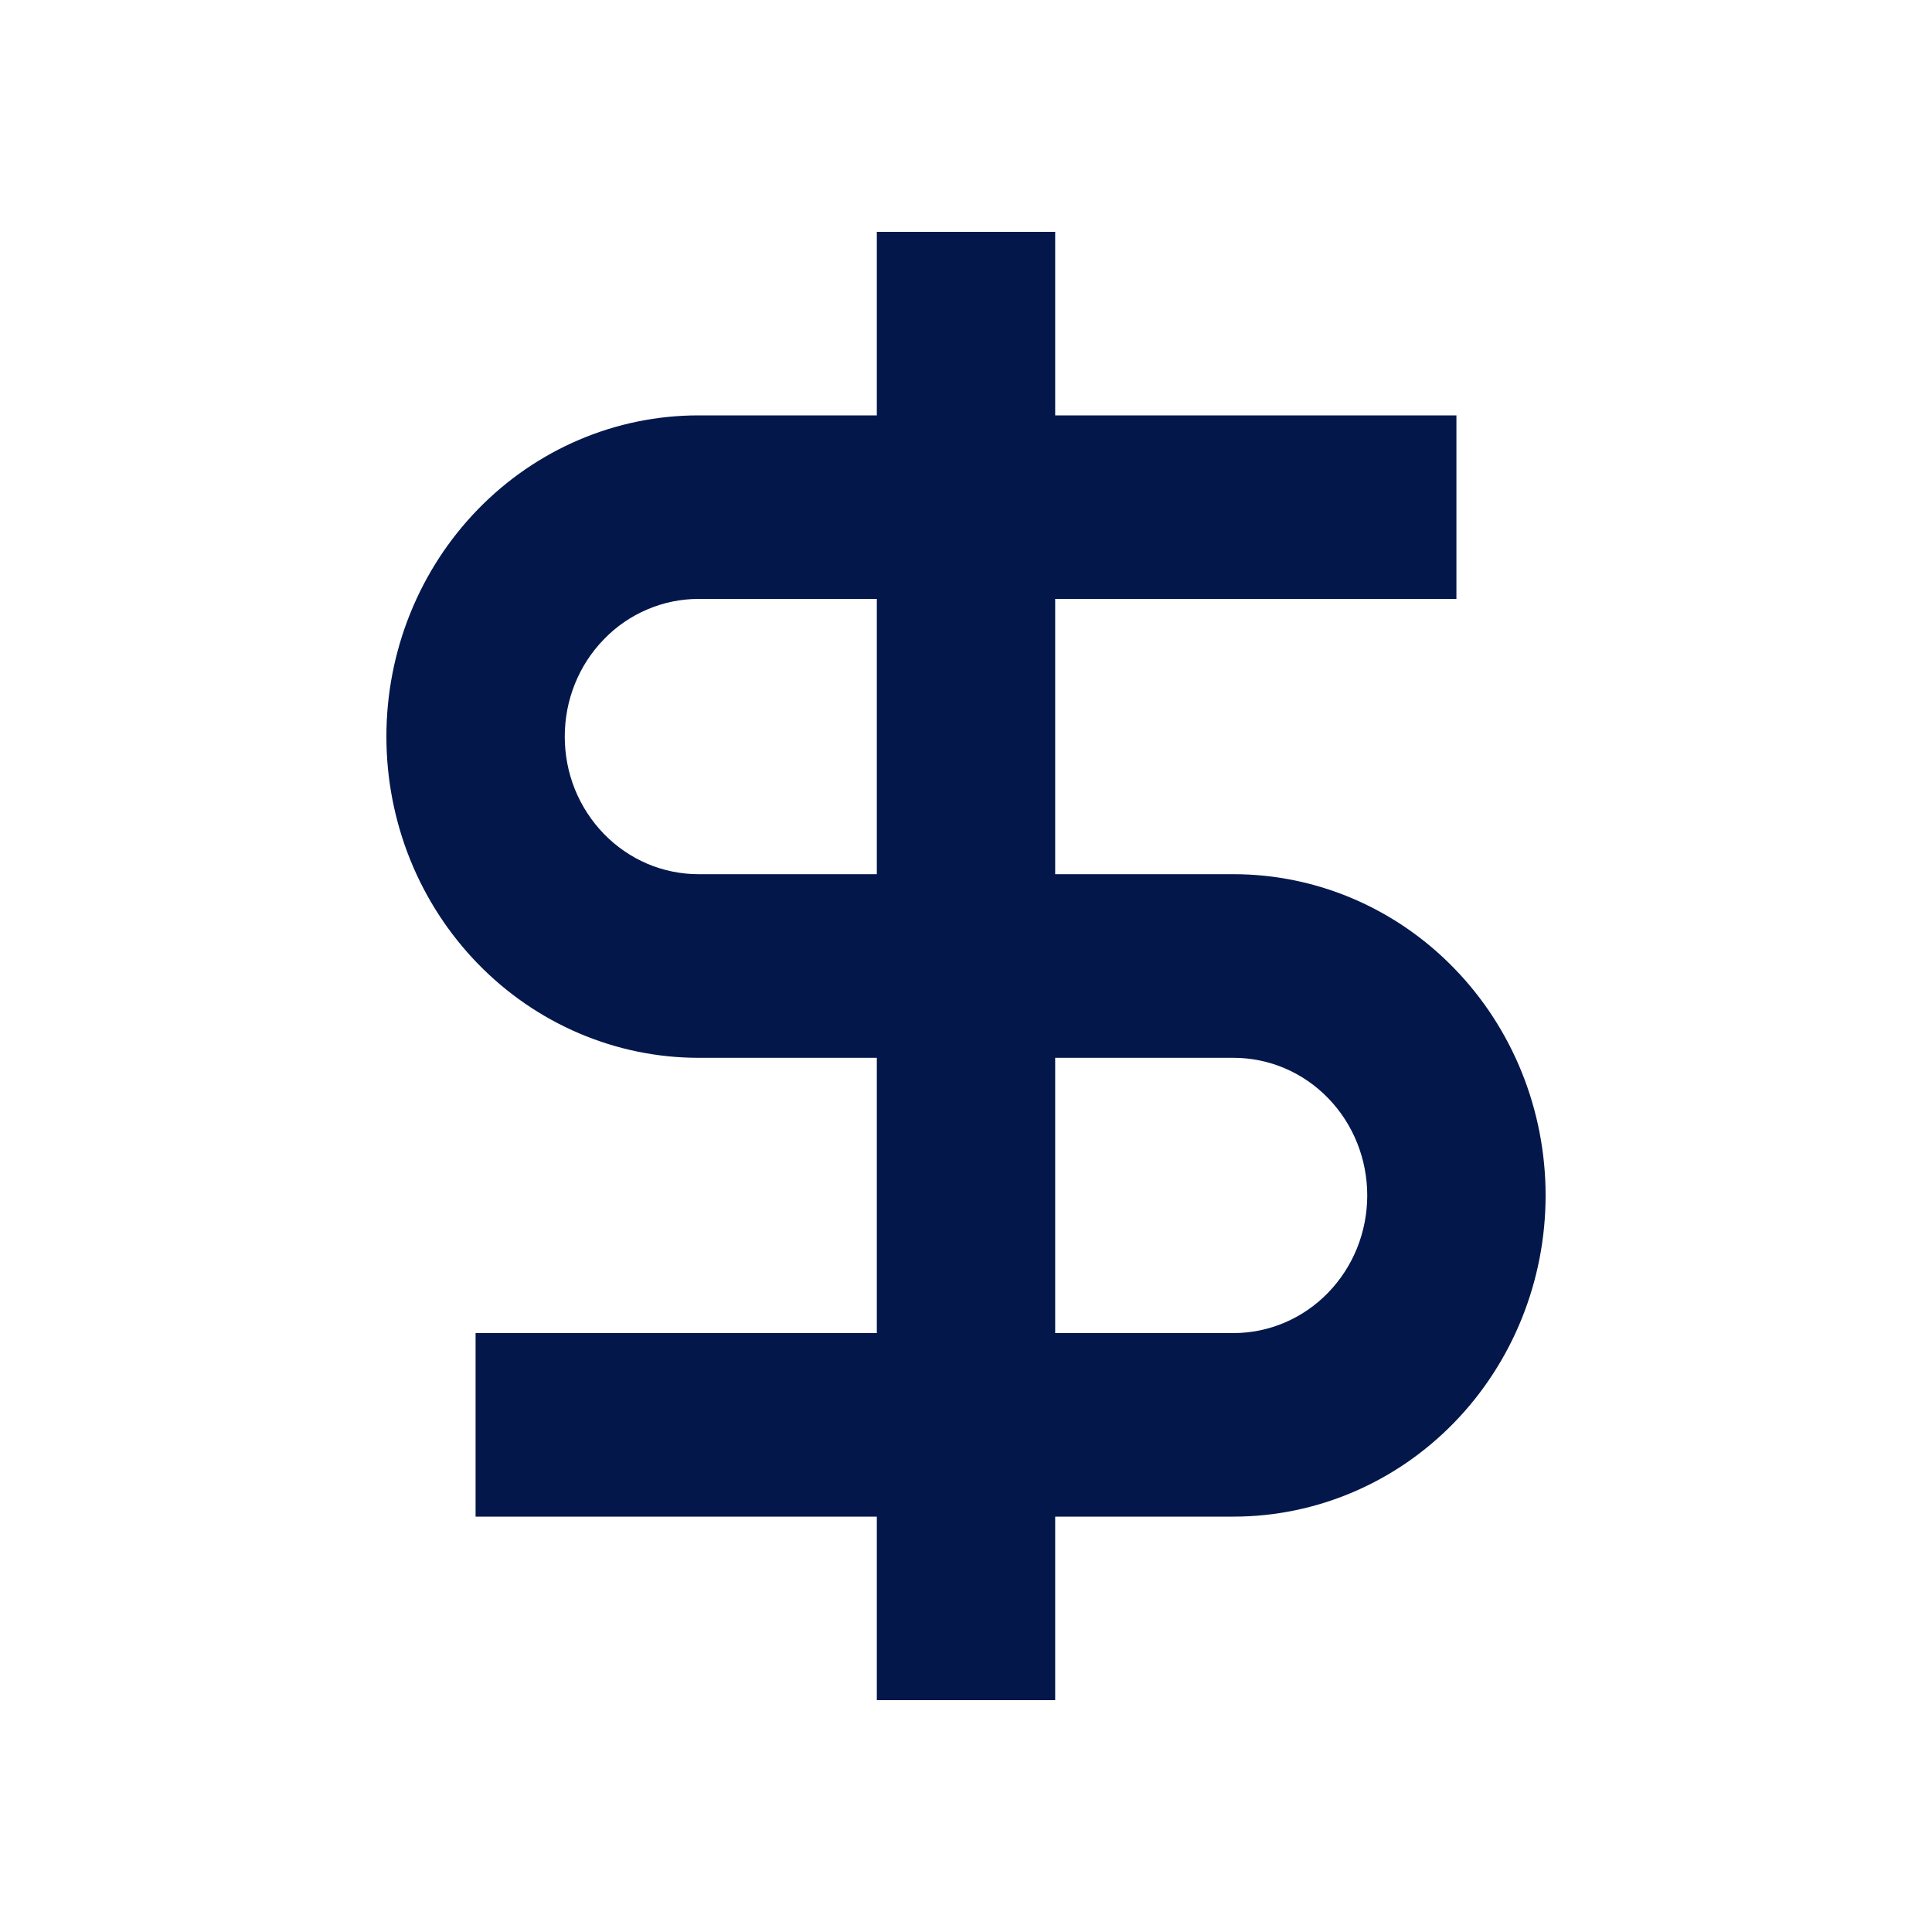 <svg width="25" height="25" viewBox="0 0 25 25" fill="none" xmlns="http://www.w3.org/2000/svg">
<path d="M11.346 5.375H9.038C8.508 5.375 7.983 5.482 7.493 5.691C7.003 5.9 6.558 6.206 6.183 6.592C5.808 6.978 5.51 7.436 5.307 7.941C5.104 8.445 5 8.985 5 9.531C5 10.077 5.104 10.617 5.307 11.122C5.51 11.626 5.808 12.084 6.183 12.47C6.558 12.856 7.003 13.162 7.493 13.371C7.983 13.58 8.508 13.688 9.038 13.688H11.346V17.25H6.154V19.625H11.346V22H13.654V19.625H15.961C17.033 19.625 18.06 19.187 18.817 18.408C19.575 17.628 20 16.571 20 15.469C20 14.366 19.575 13.309 18.817 12.53C18.06 11.75 17.033 11.312 15.961 11.312H13.654V7.75H18.846V5.375H13.654V3H11.346V5.375ZM13.654 13.688H15.961C16.421 13.688 16.861 13.875 17.185 14.209C17.51 14.543 17.692 14.996 17.692 15.469C17.692 15.941 17.51 16.394 17.185 16.728C16.861 17.062 16.421 17.25 15.961 17.25H13.654V13.688ZM11.346 11.312H9.038C8.811 11.312 8.586 11.266 8.376 11.177C8.166 11.087 7.975 10.956 7.815 10.791C7.654 10.625 7.526 10.429 7.439 10.213C7.352 9.997 7.308 9.765 7.308 9.531C7.308 9.297 7.352 9.066 7.439 8.85C7.526 8.633 7.654 8.437 7.815 8.272C7.975 8.106 8.166 7.975 8.376 7.886C8.586 7.796 8.811 7.75 9.038 7.75H11.346V11.312Z" fill="#03174B"/>
</svg>
